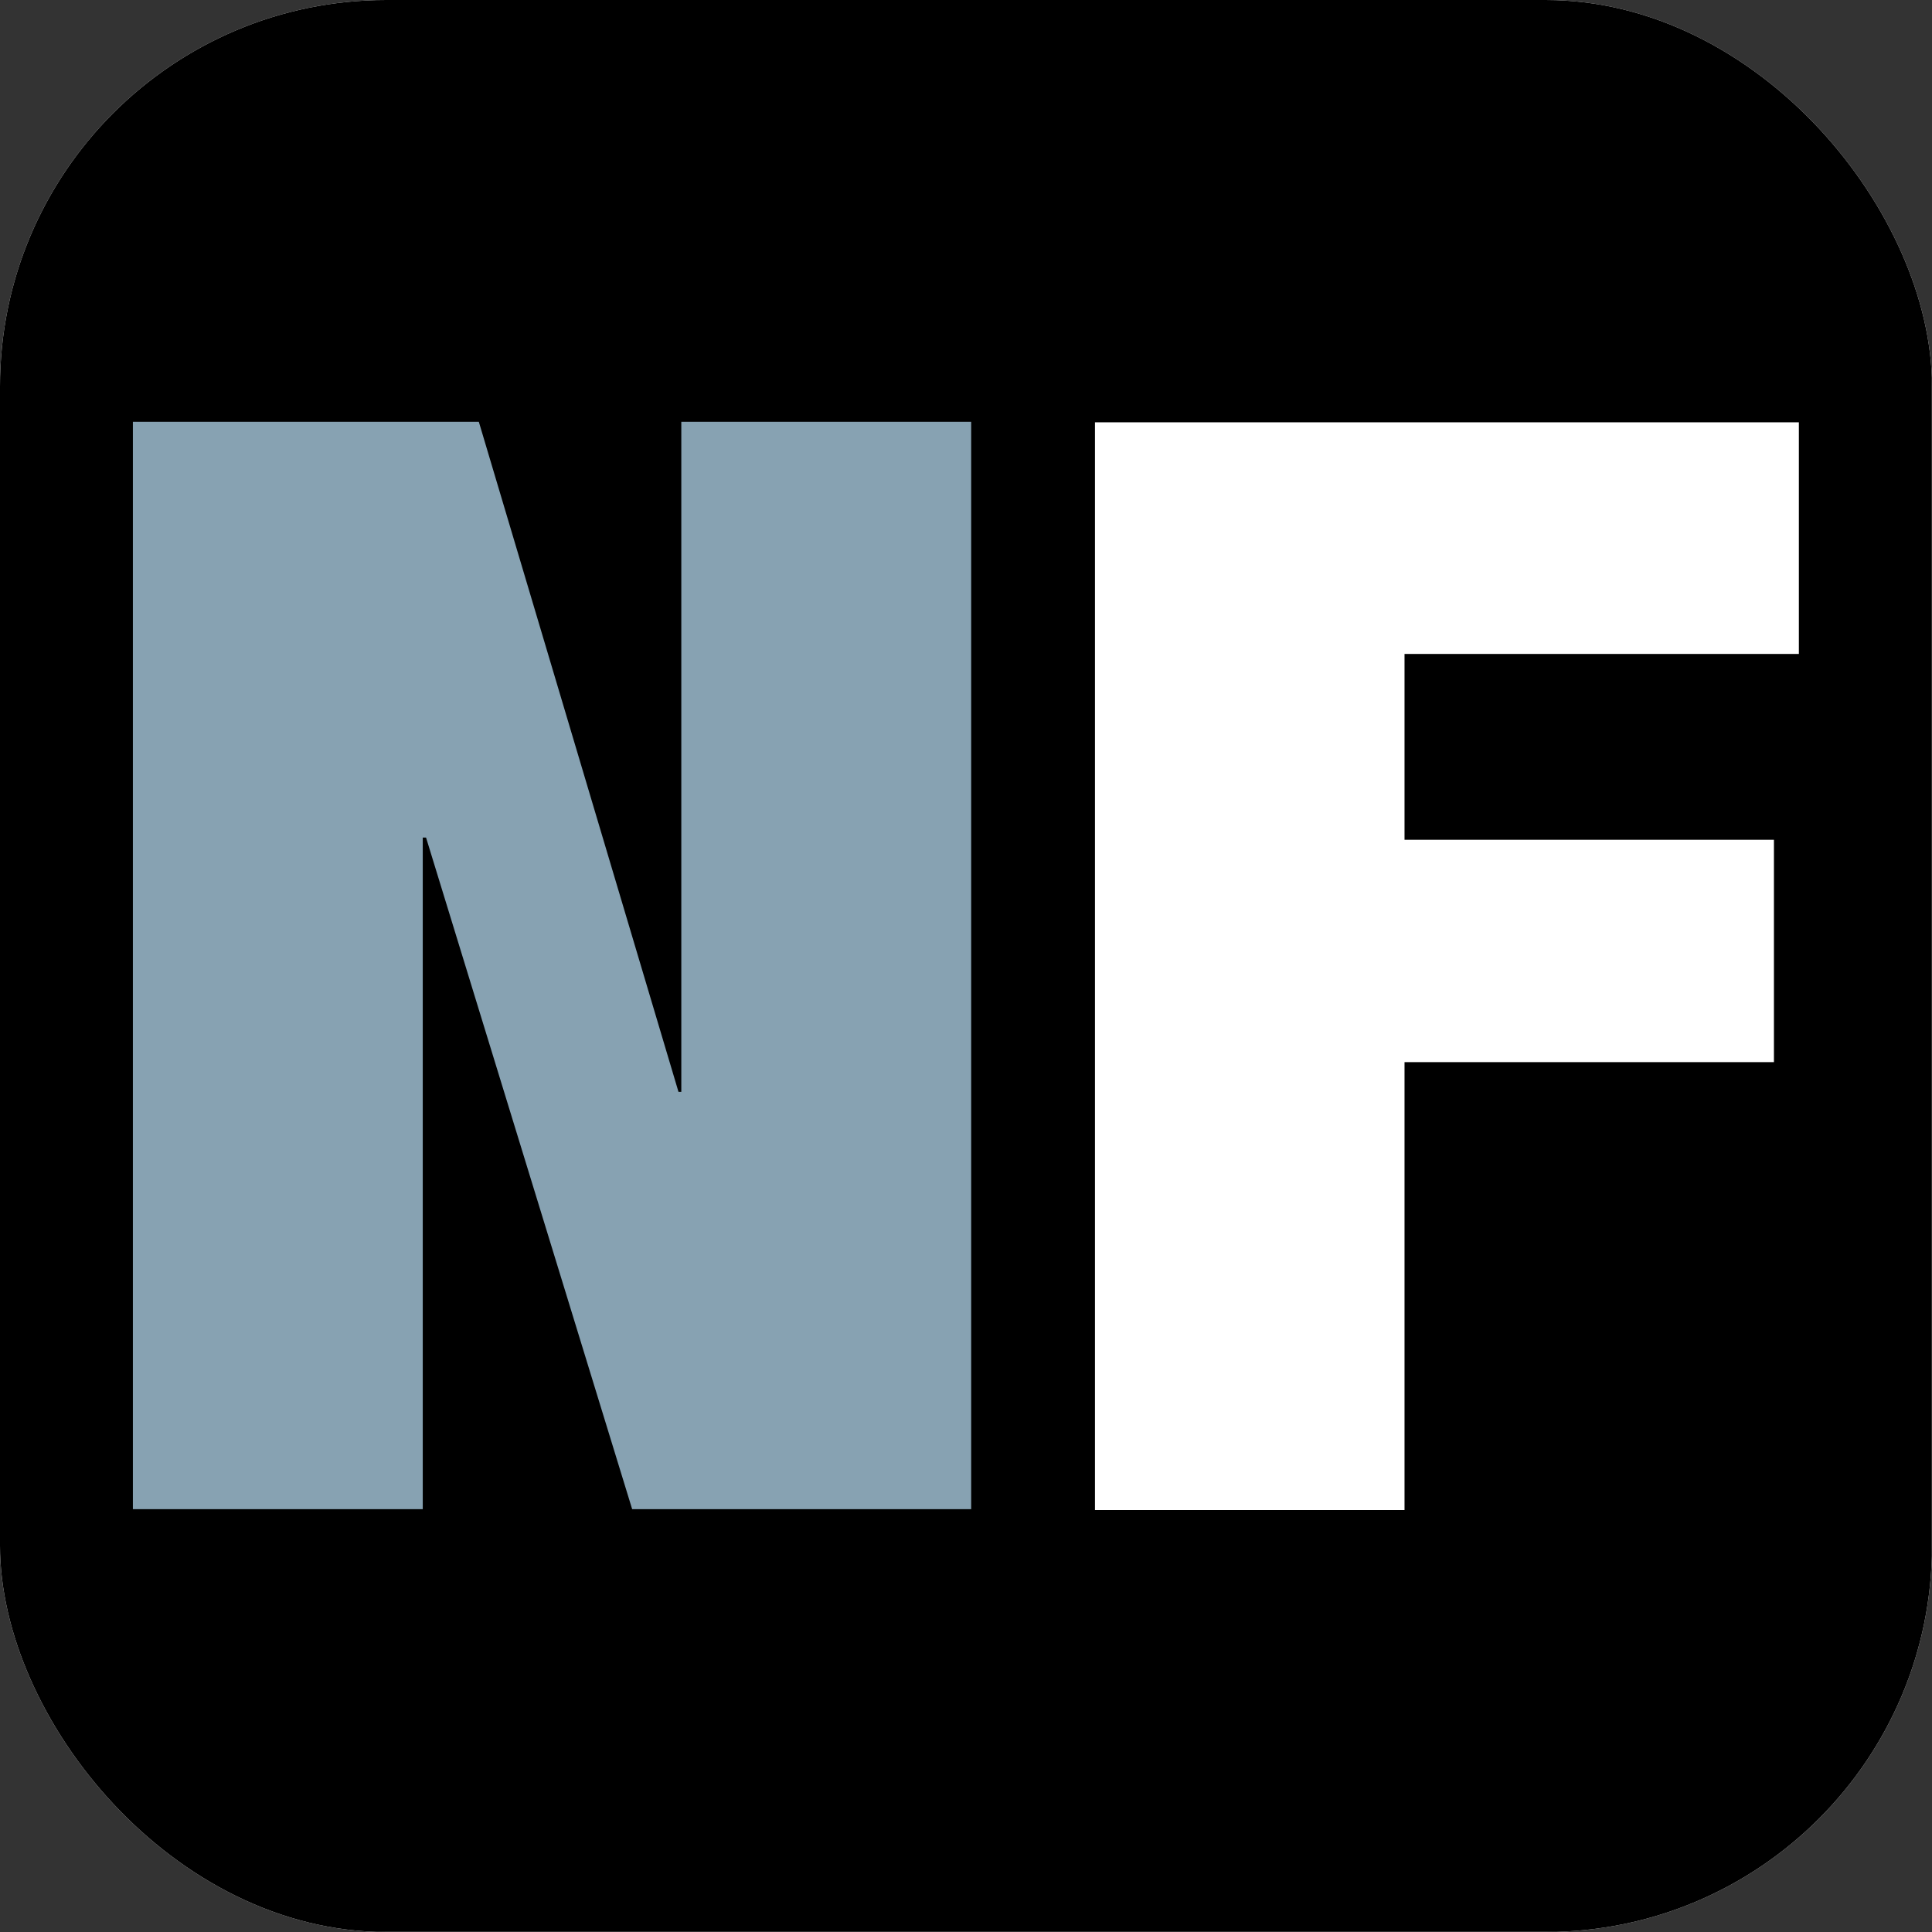 <svg xmlns="http://www.w3.org/2000/svg" version="1.1" xmlns:xlink="http://www.w3.org/1999/xlink" xmlns:svgjs="http://svgjs.dev/svgjs" width="1000" height="1000"><rect width="100%" height="100%" fill="#333333" stroke="none"/><g clip-path="url(#SvgjsClipPath1039)"><rect width="1000" height="1000" fill="#ffffff"></rect><g transform="matrix(4.854,0,0,4.854,5.684341886080802e-14,5.684341886080802e-14)"><svg xmlns="http://www.w3.org/2000/svg" version="1.1" xmlns:xlink="http://www.w3.org/1999/xlink" xmlns:svgjs="http://svgjs.dev/svgjs" width="206" height="206"><svg id="uuid-33bff569-0f2f-438e-940f-d3607e24f977" xmlns="http://www.w3.org/2000/svg" viewBox="0 0 206 206"><rect width="206" height="206"></rect><polygon points="191.82 45.03 191.82 69.73 149.77 69.73 149.77 89.55 189.16 89.55 189.16 113.26 149.77 113.26 149.77 161.02 116.76 161.02 116.76 45.03 191.82 45.03" style="fill:#fff;"></polygon><polygon points="51.06 44.98 72.35 116.43 72.65 116.43 72.65 44.98 103.56 44.98 103.56 160.93 67.41 160.93 45.43 89.31 45.08 89.31 45.08 160.93 14.17 160.93 14.17 44.98 51.06 44.98" style="fill:#87a2b2;"></polygon></svg></svg></g></g><defs><clipPath id="SvgjsClipPath1039"><rect width="1000" height="1000" x="0" y="0" rx="200" ry="200"></rect></clipPath></defs></svg>